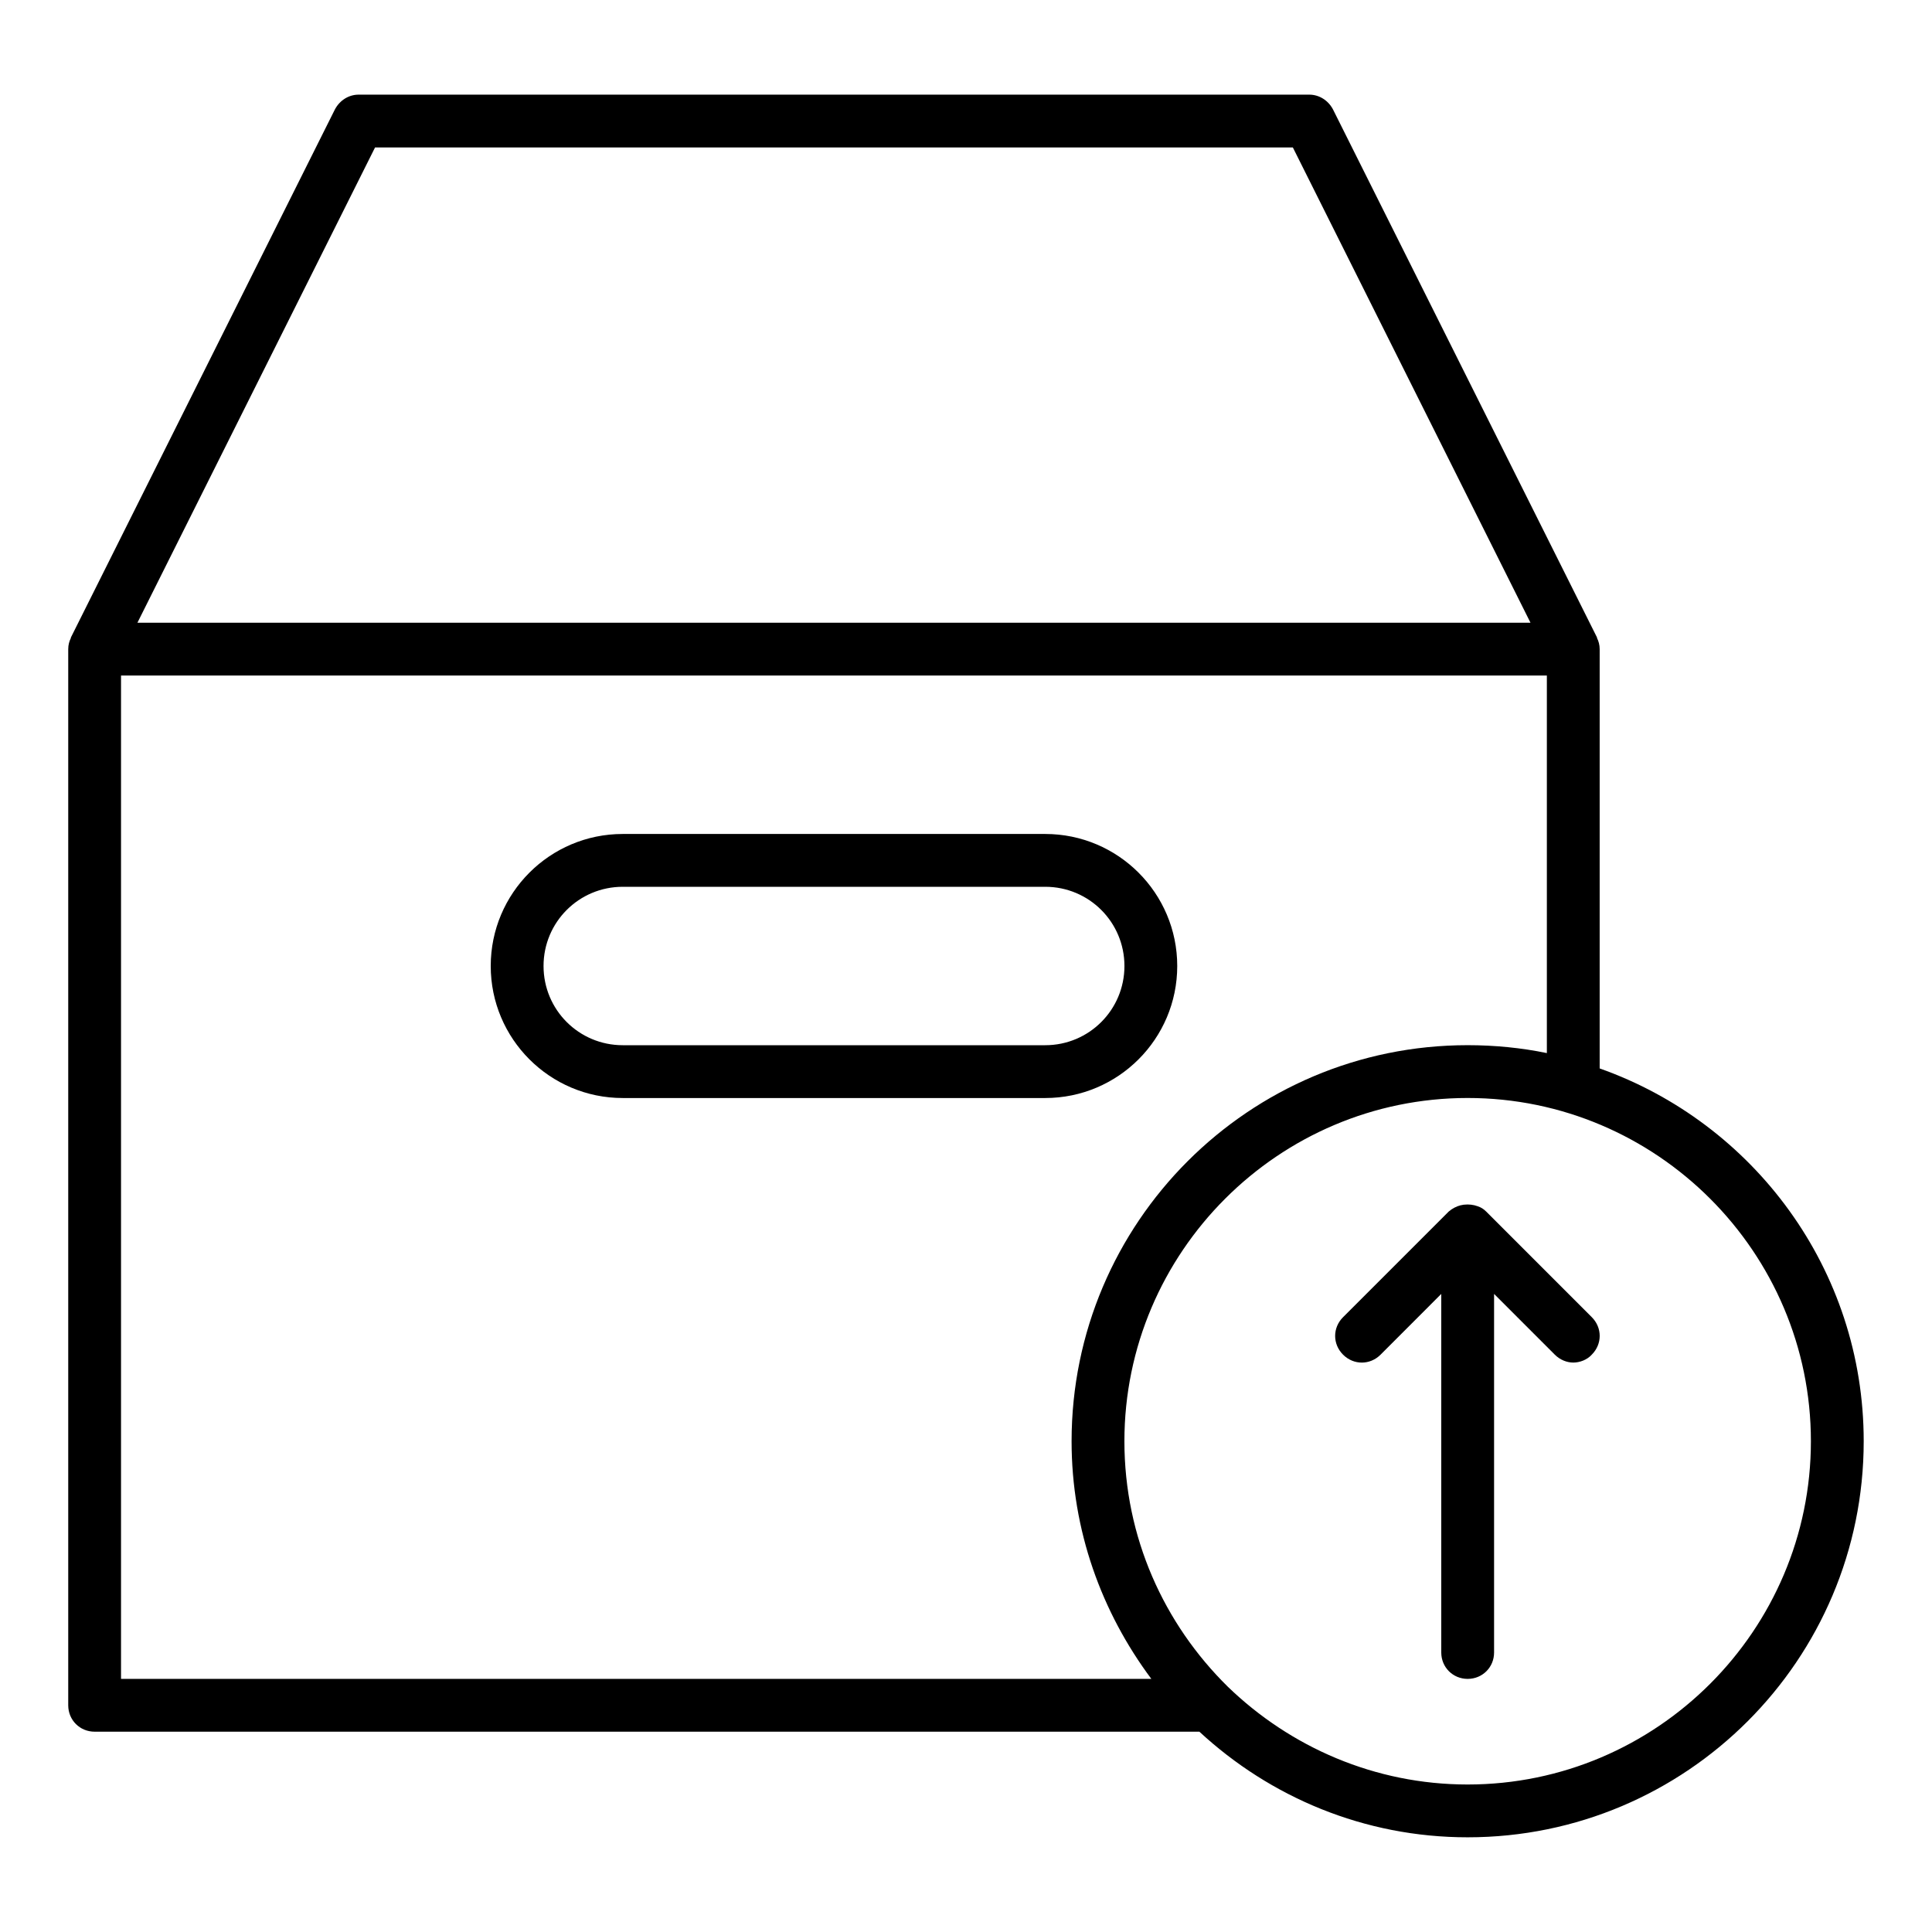 <?xml version="1.0" encoding="UTF-8"?>
<!-- Uploaded to: SVG Repo, www.svgrepo.com, Generator: SVG Repo Mixer Tools -->
<svg fill="#000000" width="800px" height="800px" version="1.1" viewBox="144 144 512 512" xmlns="http://www.w3.org/2000/svg">
 <g>
  <path d="m567.93 427.15v-111.12c0-1.121-0.281-2.098-0.699-2.938v-0.141l-69.973-139.95c-1.258-2.383-3.637-3.922-6.297-3.922h-251.91c-2.66 0-5.039 1.539-6.297 3.918l-69.973 139.95v0.141c-0.422 0.84-0.699 1.82-0.699 2.941v279.89c0 3.918 3.078 6.996 6.996 6.996h292.77c18.754 17.352 43.664 27.988 71.094 27.988 57.938 0 104.96-47.023 104.96-104.96 0-45.621-29.25-84.387-69.977-98.801zm-324.54-244.07h243.23l62.977 125.95-58.637-0.004h-310.54zm-67.316 405.84v-265.9h377.86v100.06c-6.719-1.398-13.855-2.098-20.992-2.098-57.938 0-104.96 47.023-104.96 104.96 0 23.652 7.977 45.344 21.133 62.977zm356.87 27.992c-24.629 0-47.023-9.938-63.535-25.891-16.934-16.656-27.43-39.605-27.43-65.078 0-50.102 40.863-90.965 90.965-90.965 50.102 0 90.965 40.867 90.965 90.965 0 50.102-40.863 90.969-90.965 90.969z"/>
  <path d="m455.98 400c0-19.312-15.676-34.988-34.988-34.988h-111.96c-19.312 0-34.984 15.676-34.984 34.988s15.676 34.988 34.988 34.988h111.96c19.312-0.004 34.984-15.676 34.984-34.988zm-34.984 20.992h-111.96c-11.617 0-20.992-9.375-20.992-20.992s9.375-20.992 20.992-20.992h111.96c11.617 0 20.992 9.375 20.992 20.992 0 11.613-9.379 20.992-20.992 20.992z"/>
  <path d="m537.85 465.07c-0.699-0.699-1.398-1.121-2.238-1.398-1.121-0.418-2.379-0.559-3.637-0.418-0.281 0-0.559 0.141-0.84 0.141-1.121 0.281-2.238 0.84-3.219 1.68l-27.988 27.988c-2.801 2.801-2.801 7.137 0 9.938 2.801 2.801 7.137 2.801 9.938 0l16.086-16.098v95.023c0 3.918 3.078 6.996 6.996 6.996 3.922 0 7-3.078 7-6.996v-95.023l16.094 16.094c1.398 1.398 3.219 2.098 4.898 2.098s3.637-0.699 4.898-2.098c2.801-2.801 2.801-7.137 0-9.938z"/>
 </g>
</svg>